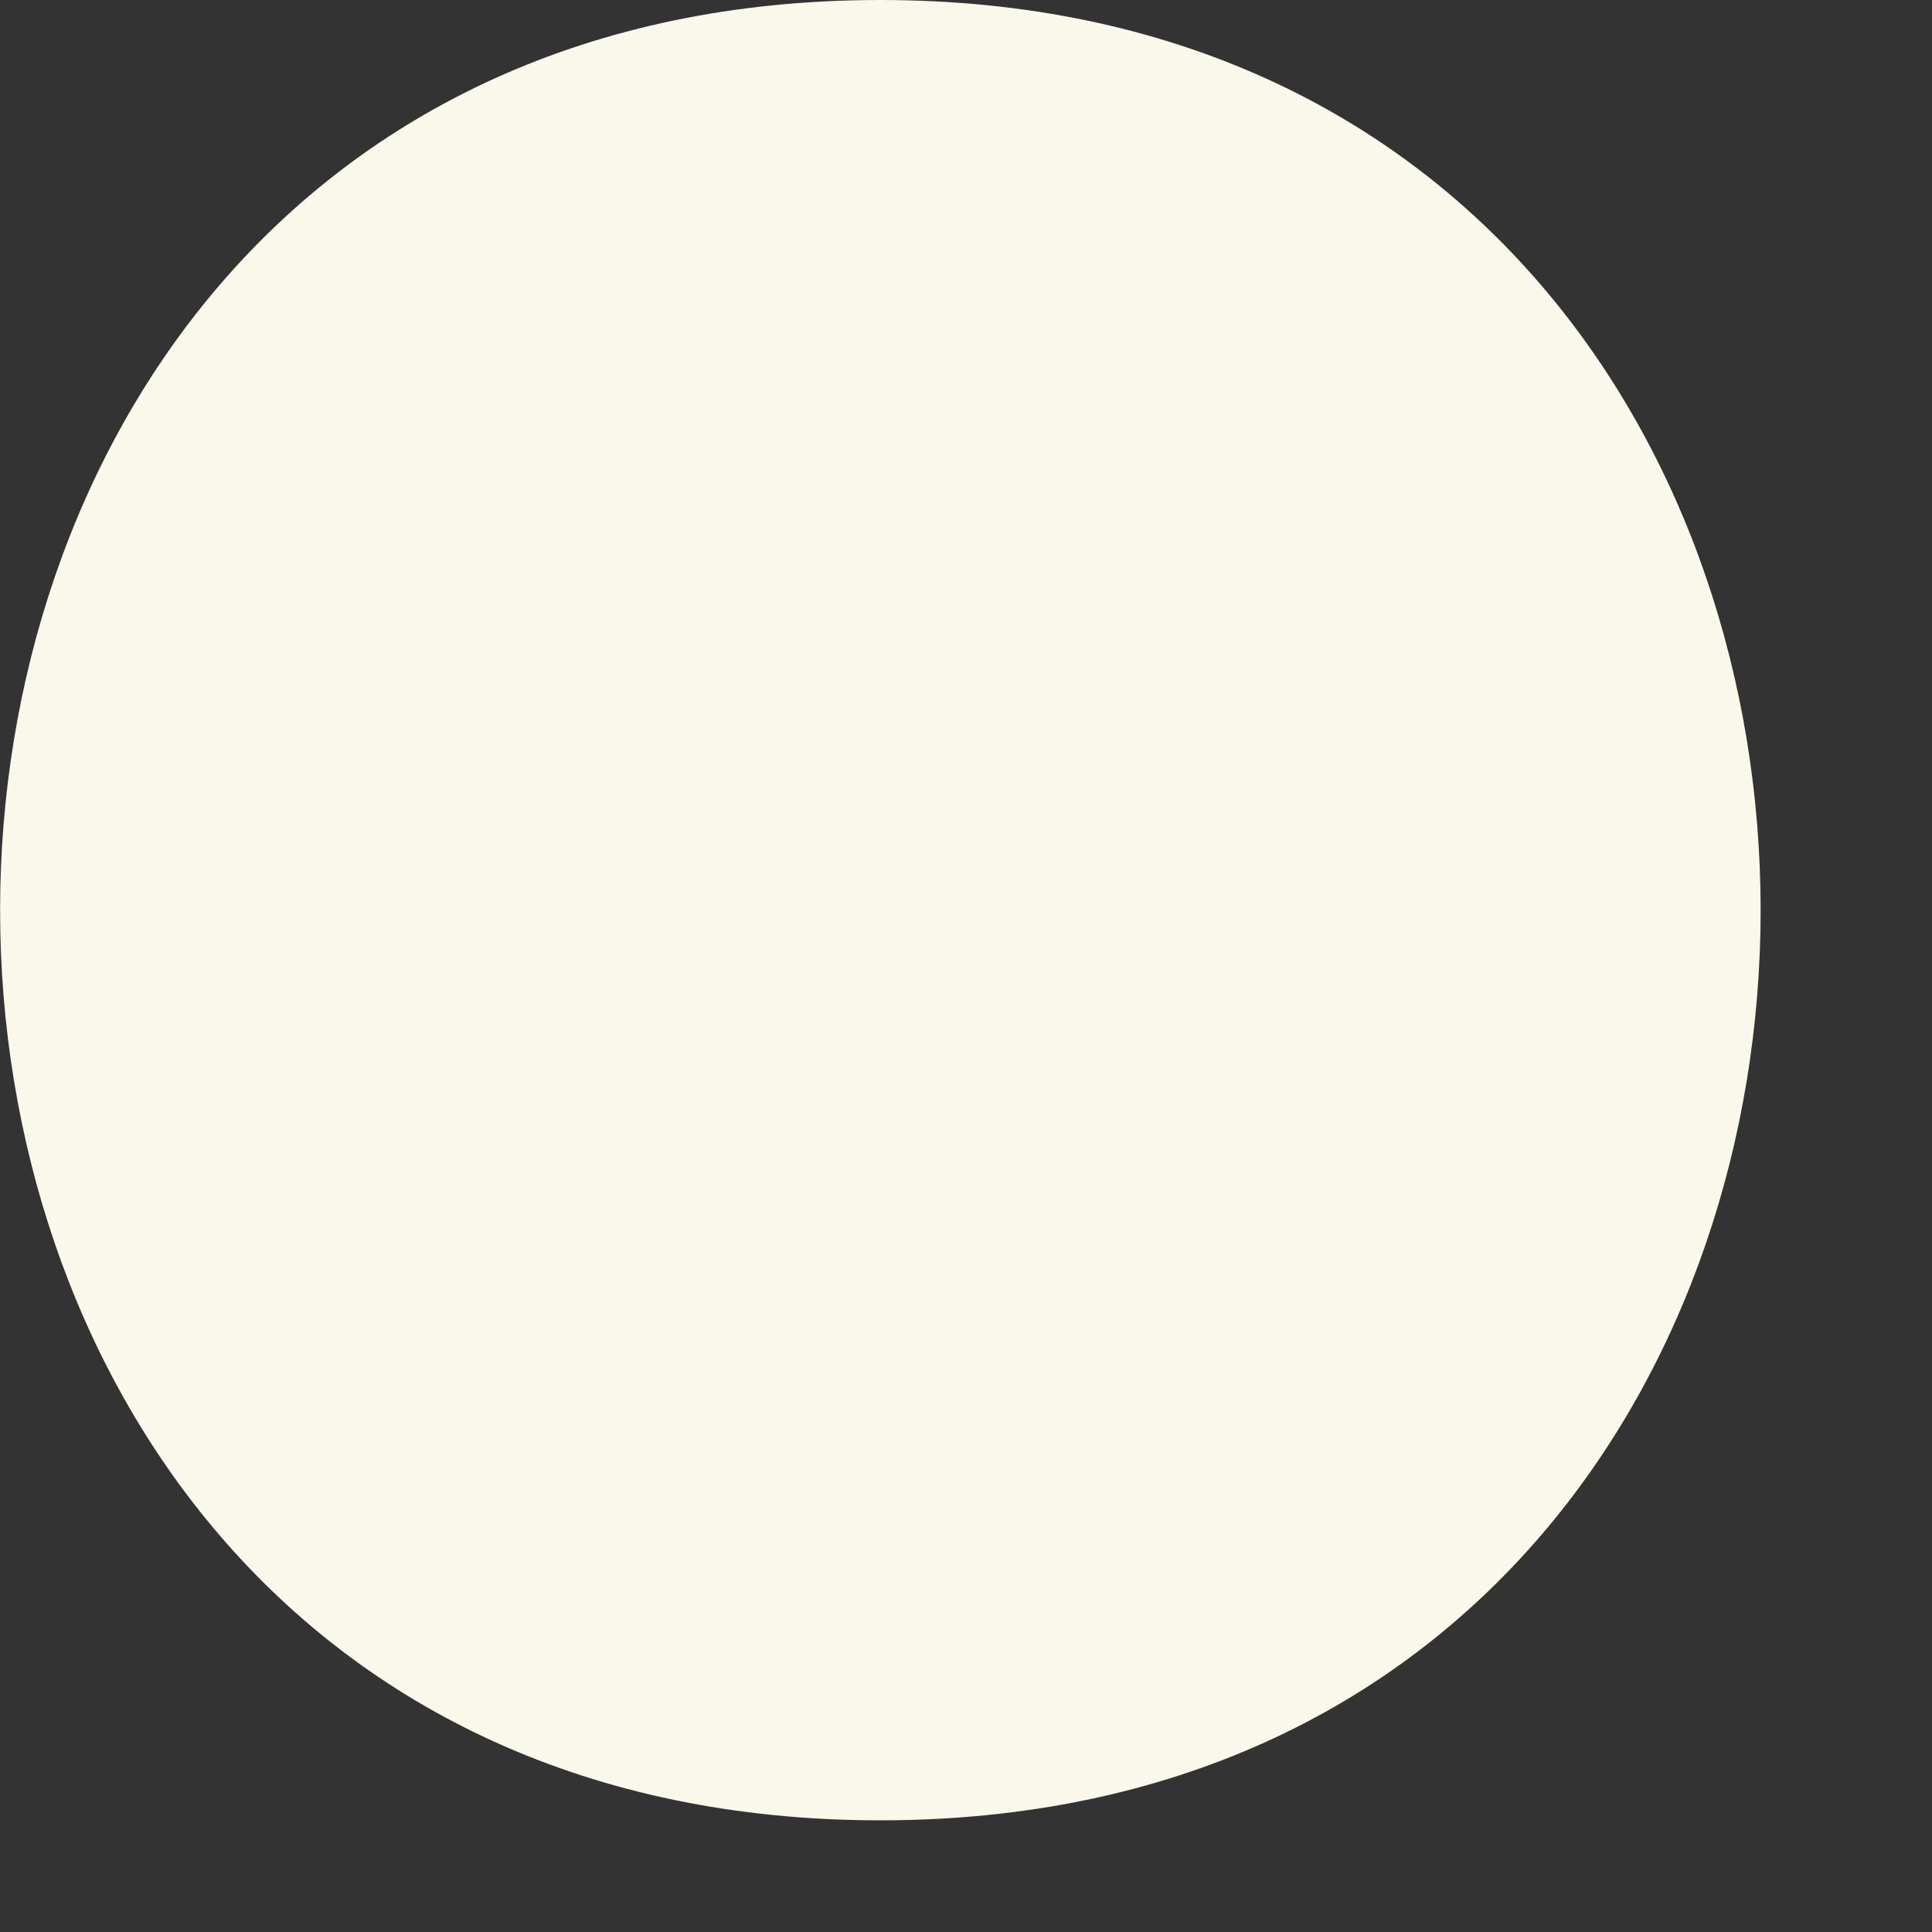<?xml version="1.0" encoding="UTF-8"?> <svg xmlns="http://www.w3.org/2000/svg" width="10" height="10" viewBox="0 0 10 10" fill="none"><rect x="0" y="0" width="10" height="10" fill="#333333" stroke="none"/><path d="M4.556 9.422C10.632 9.422 10.632 0 4.556 0C-1.518 0 -1.518 9.422 4.556 9.422Z" fill="#F9F8EB"></path></svg> 
